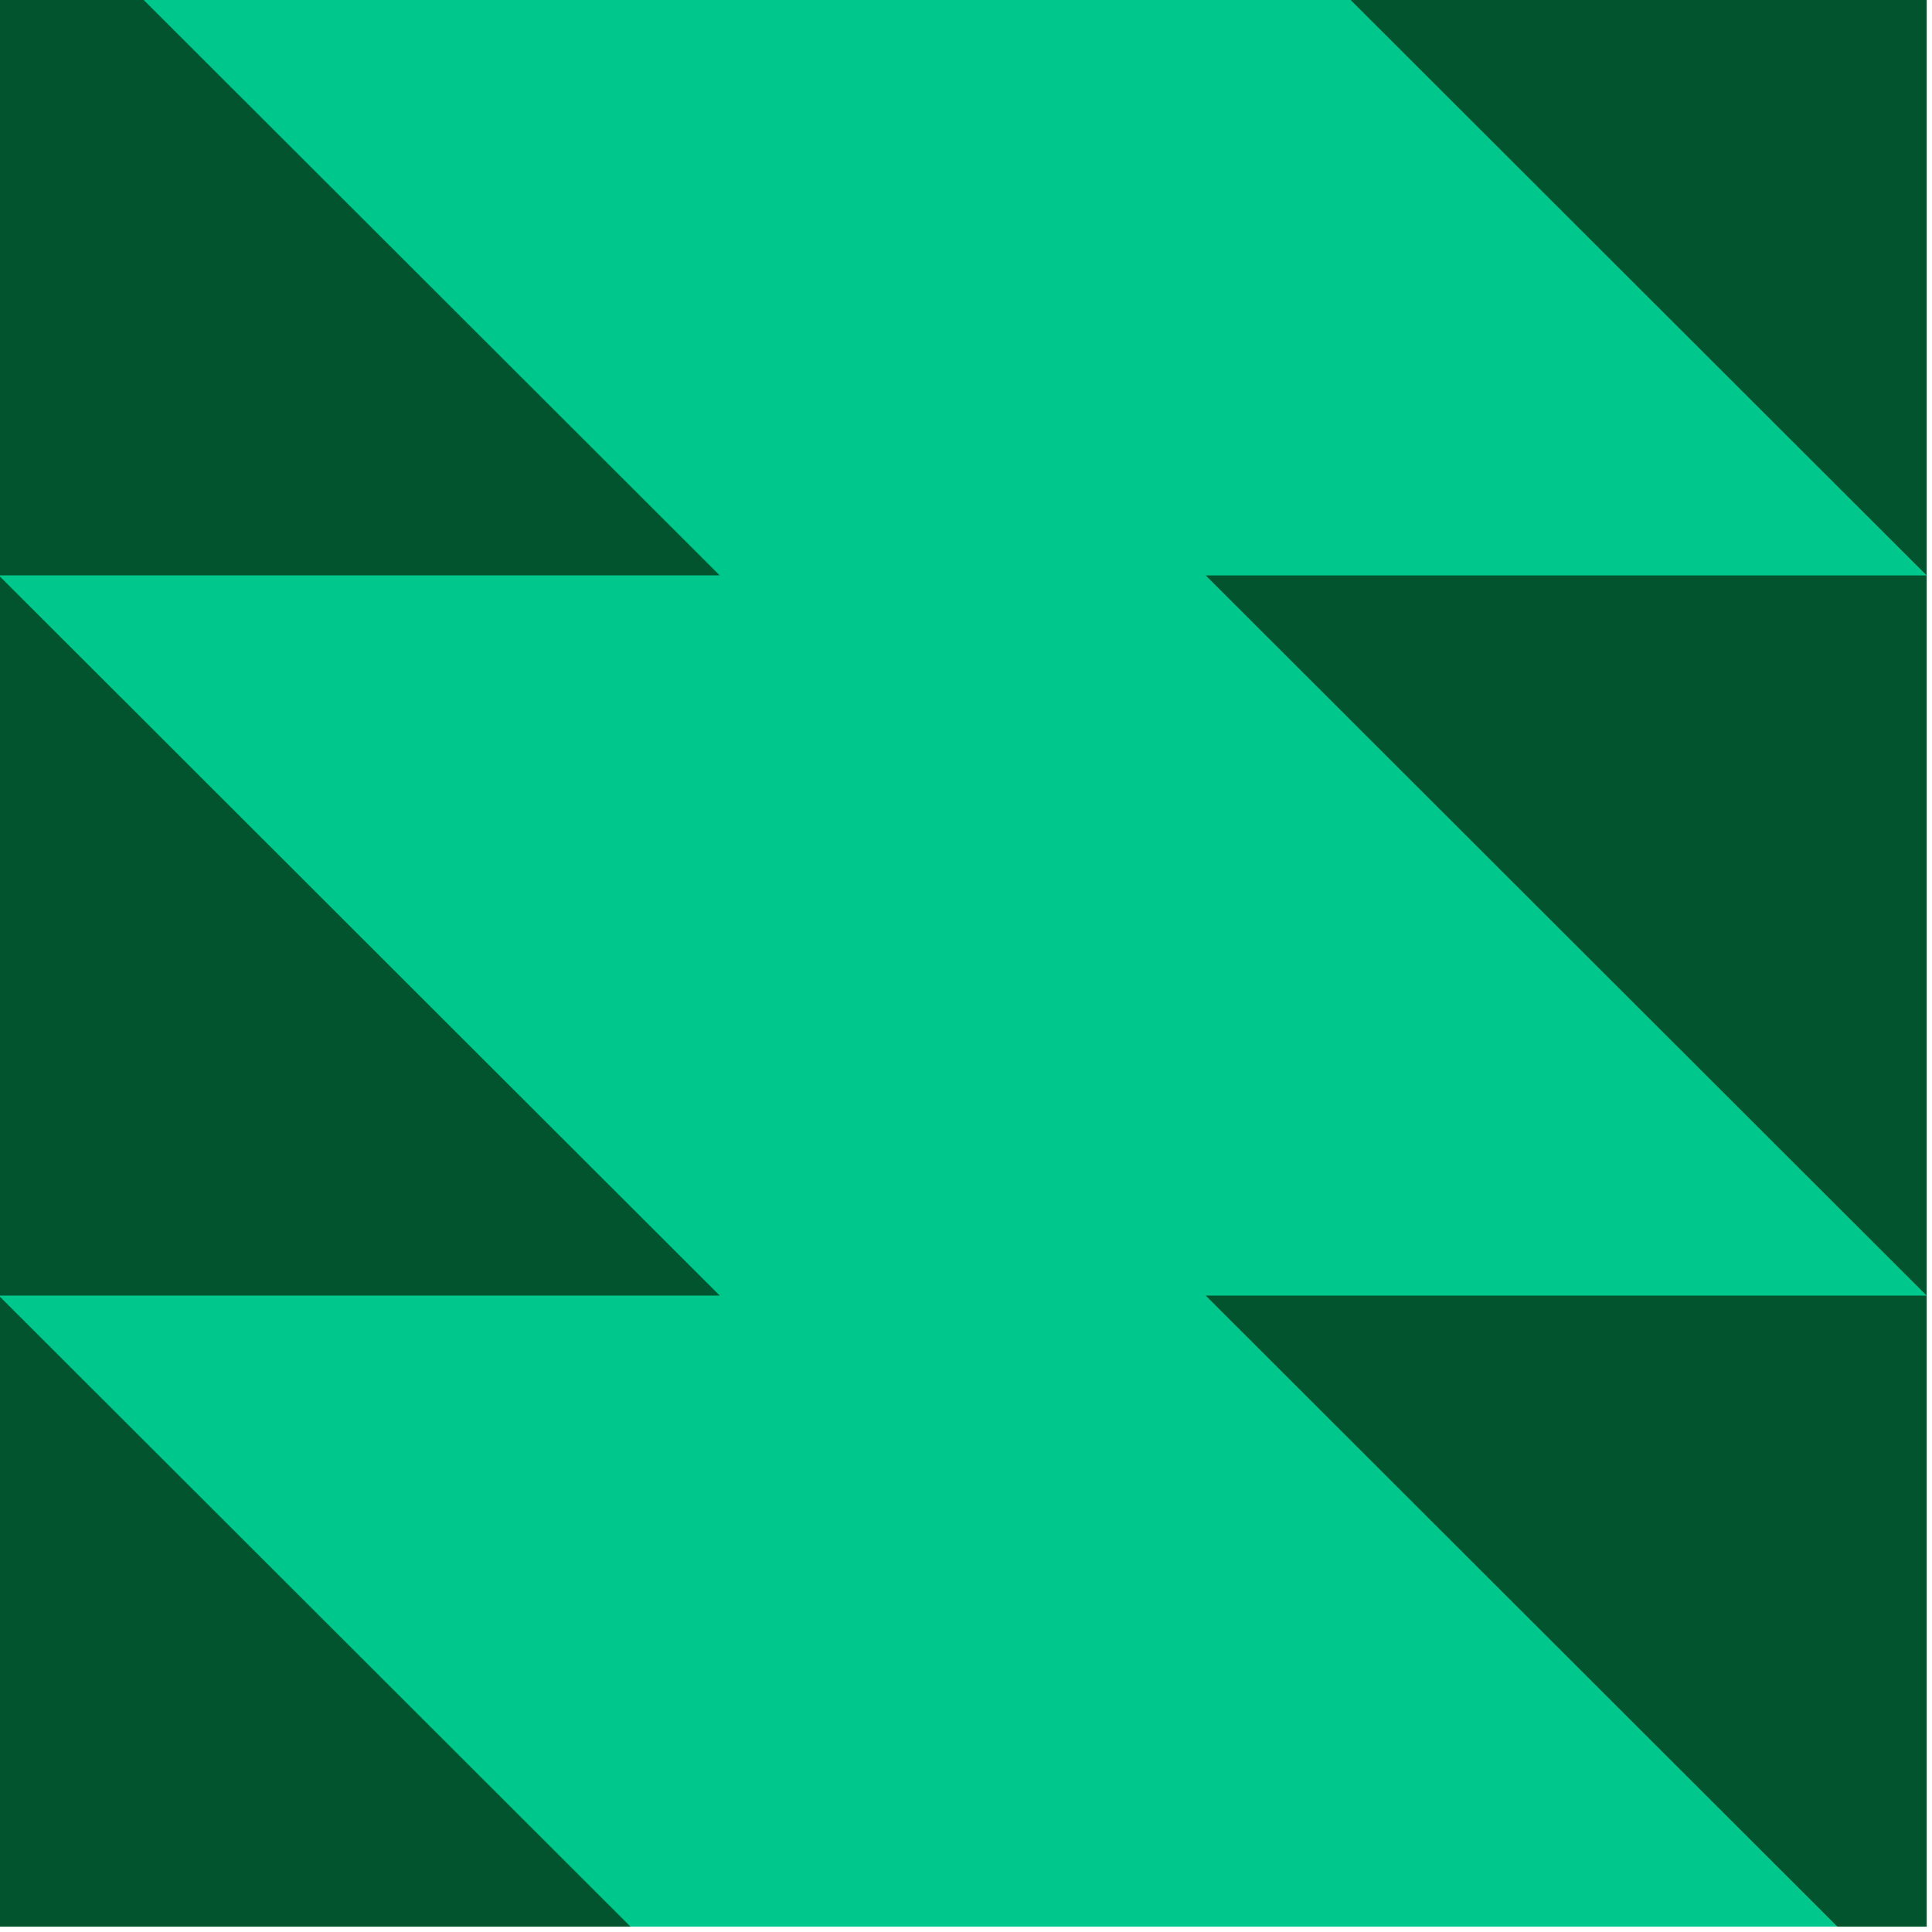 <svg width="361" height="361" viewBox="0 0 361 361" fill="none" xmlns="http://www.w3.org/2000/svg"><g clip-path="url(#clip0_365_270)"><path fill="#00C88D" d="M0 0h360.003v360.003H0z"/><path d="M134.488 107.515H-.222V-27.053l134.71 134.568zM134.488 242.083H-.221V107.516l134.709 134.567z" fill="#01542D"/><path d="M134.488 376.65H-.221V242.082L134.488 376.65zM225.295 242.082h134.709V376.65L225.295 242.082z" fill="#01542D"/><path d="M225.295 107.516h134.709v134.567L225.295 107.516zM225.295-27.053h134.709v134.568L225.295-27.053z" fill="#01542D"/></g><defs><clipPath id="clip0_365_270"><path fill="#fff" d="M0 0h360.003v360.003H0z"/></clipPath></defs></svg>